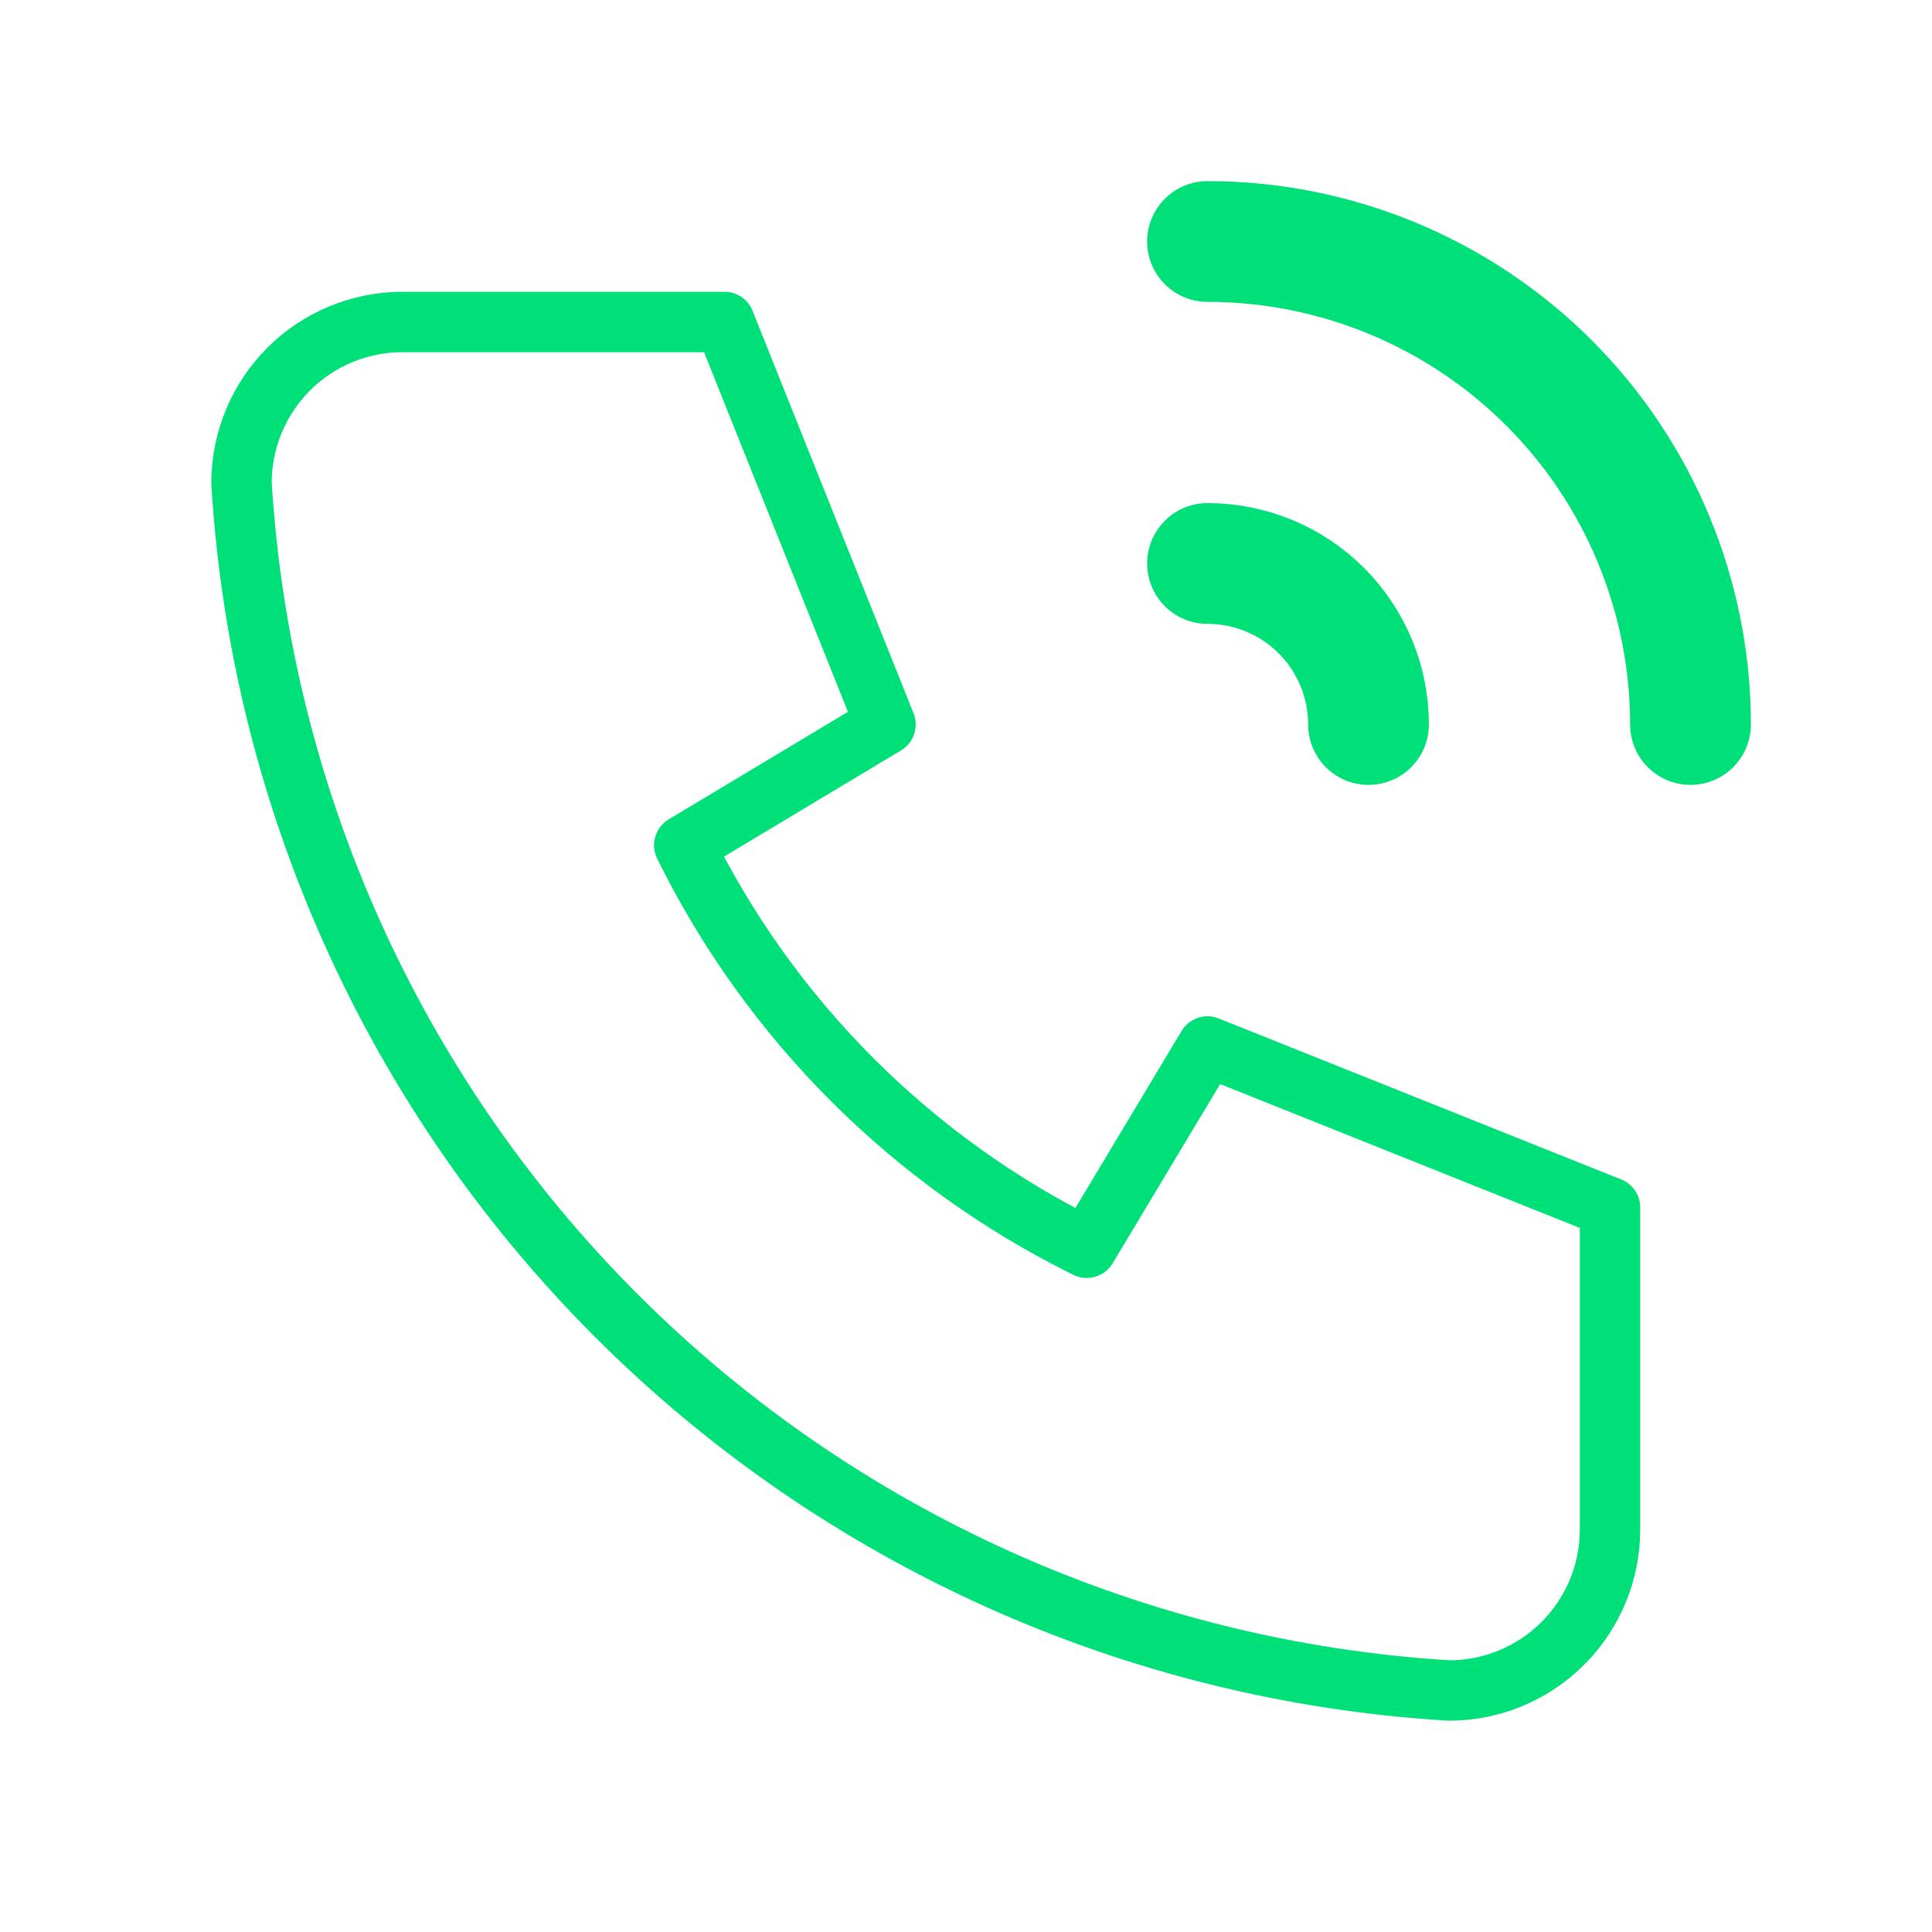 <svg width="32" height="32" viewBox="0 0 32 32" fill="none" xmlns="http://www.w3.org/2000/svg">
<g clip-path="url(#clip0_1251_432)">
<path d="M6.667 5.333H12L14.667 12L11.333 14C12.761 16.895 15.105 19.239 18 20.667L20 17.333L26.667 20V25.333C26.667 26.041 26.386 26.719 25.886 27.219C25.386 27.719 24.707 28 24 28C18.799 27.684 13.893 25.475 10.209 21.791C6.525 18.107 4.316 13.201 4 8C4 7.293 4.281 6.615 4.781 6.114C5.281 5.614 5.959 5.333 6.667 5.333Z" stroke="#00E078" stroke-linecap="round" stroke-linejoin="round"/>
<path d="M20 9.333C20.707 9.333 21.386 9.614 21.886 10.114C22.386 10.614 22.667 11.293 22.667 12" stroke="#00E078" stroke-width="2" stroke-linecap="round" stroke-linejoin="round"/>
<path d="M20 4C22.122 4 24.157 4.843 25.657 6.343C27.157 7.843 28 9.878 28 12" stroke="#00E078" stroke-width="2" stroke-linecap="round" stroke-linejoin="round"/>
</g>
<defs>
<clipPath id="clip0_1251_432">
<rect width="32" height="32" fill="white"/>
</clipPath>
</defs>
</svg>
